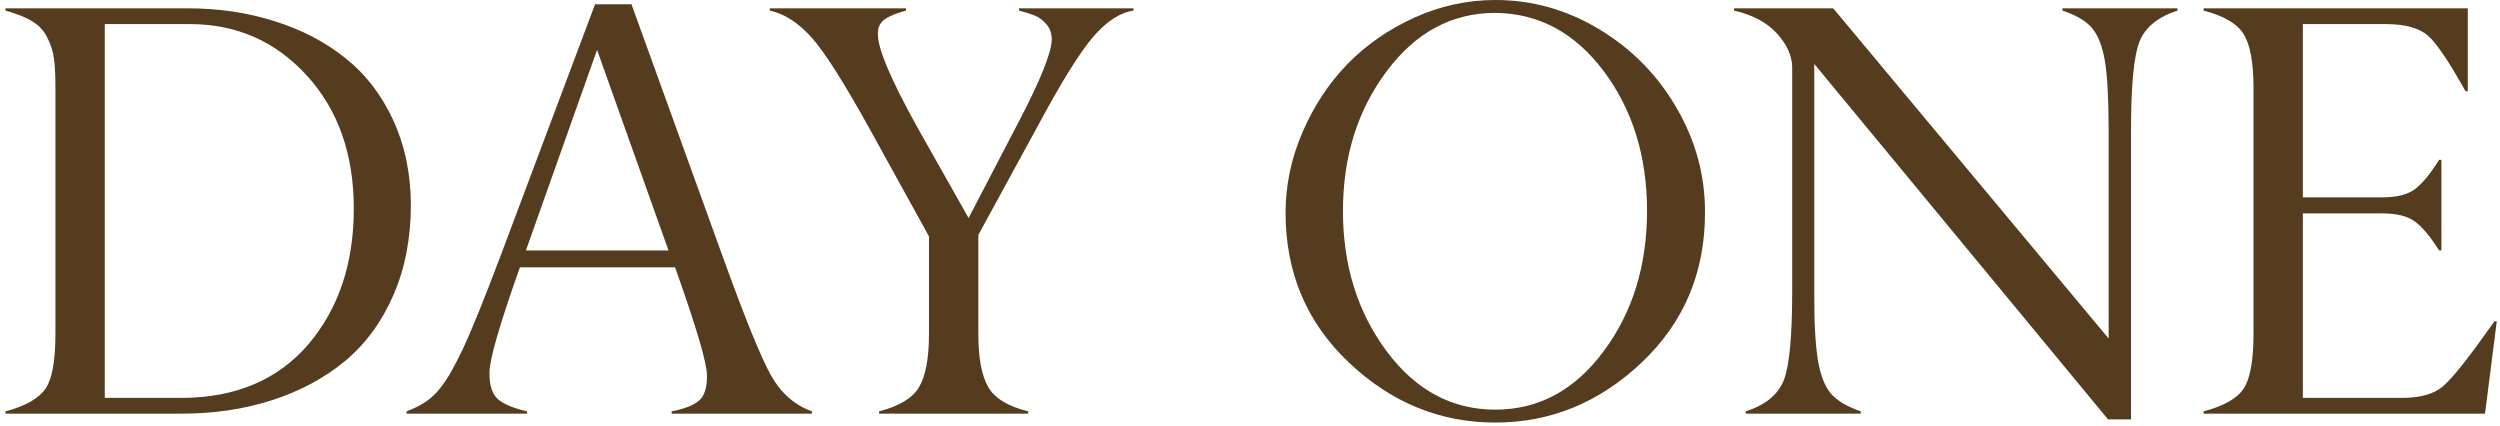 <?xml version="1.0" encoding="UTF-8"?> <svg xmlns="http://www.w3.org/2000/svg" width="417" height="71" viewBox="0 0 417 71" fill="none"><path d="M17.477 4.018V66.368H30.492C39.393 66.304 46.379 63.322 51.451 57.42C56.492 51.454 59.012 43.926 59.012 34.834C59.012 25.71 56.396 18.293 51.164 12.583C45.932 6.873 39.44 4.018 31.689 4.018H17.477ZM30.205 69H0.92V68.617C4.27 67.724 6.503 66.448 7.619 64.789C8.704 63.194 9.246 60.148 9.246 55.649V14.688C9.246 12.615 9.166 10.988 9.007 9.808C8.847 8.595 8.48 7.431 7.906 6.314C7.364 5.166 6.535 4.257 5.418 3.587C4.301 2.885 2.802 2.279 0.92 1.769V1.386H31.21C36.474 1.386 41.339 2.104 45.805 3.539C50.303 4.943 54.227 6.984 57.576 9.664C60.958 12.344 63.621 15.789 65.567 20C67.513 24.179 68.502 28.884 68.534 34.116C68.534 39.731 67.561 44.771 65.615 49.237C63.669 53.703 60.974 57.372 57.528 60.243C54.083 63.082 50.032 65.252 45.374 66.751C40.748 68.25 35.692 69 30.205 69ZM111.505 41.773L99.59 8.324L87.723 41.773H111.505ZM117.917 62.588C117.917 60.546 116.146 54.549 112.605 44.596H86.718C83.336 54.134 81.645 59.972 81.645 62.109C81.614 64.215 82.076 65.698 83.033 66.56C83.958 67.389 85.585 68.075 87.914 68.617V69H67.816V68.617C69.092 68.139 70.193 67.58 71.118 66.942C72.043 66.304 72.873 65.491 73.606 64.502C74.372 63.481 74.962 62.572 75.377 61.774C75.824 60.977 76.414 59.828 77.147 58.329C78.583 55.298 80.704 50.067 83.512 42.634L99.255 0.716H105.332L120.453 42.538C124.186 52.874 126.897 59.557 128.588 62.588C130.247 65.555 132.528 67.564 135.431 68.617V69H112.031V68.617C114.169 68.203 115.7 67.596 116.625 66.799C117.518 66.033 117.949 64.63 117.917 62.588ZM163.185 39.188V55.649C163.185 59.733 163.743 62.715 164.859 64.598C165.944 66.448 168.161 67.788 171.511 68.617V69H146.628V68.617C149.978 67.756 152.195 66.416 153.279 64.598C154.396 62.747 154.954 59.765 154.954 55.649V39.428L145.049 21.483C140.774 13.763 137.552 8.691 135.383 6.267C133.15 3.778 130.821 2.279 128.396 1.769V1.386H151.126V1.769C149.467 2.215 148.271 2.71 147.537 3.252C146.74 3.826 146.373 4.672 146.437 5.788C146.437 8.181 148.622 13.317 152.992 21.196L161.558 36.365L169.788 20.574C173.584 13.333 175.466 8.627 175.435 6.458C175.403 5.469 175.084 4.64 174.478 3.97C173.871 3.3 173.233 2.837 172.563 2.582C171.925 2.327 171.064 2.056 169.979 1.769V1.386H189.072V1.769C186.807 2.088 184.542 3.571 182.277 6.219C180.076 8.803 177.046 13.684 173.186 20.861L163.185 39.188ZM231.277 58.568C236.126 65.076 242.172 68.33 249.413 68.33C256.655 68.33 262.684 65.076 267.501 58.568C272.318 52.092 274.727 44.293 274.727 35.169C274.727 26.077 272.318 18.309 267.501 11.865C262.684 5.453 256.655 2.215 249.413 2.151C242.172 2.151 236.126 5.405 231.277 11.913C226.428 18.389 224.004 26.157 224.004 35.217C224.004 44.245 226.428 52.029 231.277 58.568ZM284.393 35.504C284.393 45.489 280.868 53.815 273.817 60.482C266.767 67.15 258.632 70.483 249.413 70.483C240.194 70.483 232.059 67.15 225.009 60.482C217.959 53.815 214.434 45.489 214.434 35.504C214.434 30.878 215.375 26.396 217.257 22.058C219.139 17.687 221.643 13.891 224.77 10.669C227.928 7.447 231.66 4.863 235.967 2.917C240.305 0.971 244.787 -0.002 249.413 -0.002C255.602 -0.002 261.408 1.641 266.831 4.927C272.254 8.213 276.545 12.599 279.703 18.086C282.861 23.541 284.424 29.347 284.393 35.504ZM351.72 56.463V21.77C351.72 16.507 351.512 12.647 351.098 10.19C350.683 7.734 349.981 5.916 348.992 4.735C348.003 3.523 346.344 2.534 344.016 1.769V1.386H363.204V1.769C359.95 2.821 357.845 4.528 356.888 6.889C355.931 9.249 355.452 14.21 355.452 21.77V69.957H351.624L302.624 10.669V48.615C302.592 53.624 302.799 57.484 303.246 60.195C303.661 62.62 304.379 64.438 305.399 65.65C306.42 66.831 308.079 67.82 310.376 68.617V69H291.188V68.617C294.441 67.564 296.547 65.858 297.504 63.497C298.461 61.136 298.939 56.176 298.939 48.615V11.291C298.939 9.377 298.11 7.495 296.451 5.645C294.76 3.762 292.352 2.47 289.226 1.769V1.386H305.782L351.72 56.463ZM375.885 55.649V14.688C375.885 10.414 375.326 7.399 374.21 5.645C373.125 3.922 370.908 2.63 367.559 1.769V1.386H411.63V15.215H411.247C408.504 10.302 406.43 7.224 405.026 5.979C403.527 4.672 401.166 4.018 397.944 4.018H384.115V32.92H397.322C399.715 32.92 401.533 32.473 402.777 31.58C404.021 30.655 405.377 29.012 406.845 26.651H407.228V41.773H406.845C405.345 39.412 403.99 37.801 402.777 36.94C401.597 36.046 399.779 35.6 397.322 35.6H384.115V66.368H400.672C403.702 66.368 405.967 65.73 407.467 64.454C408.998 63.146 411.534 59.988 415.075 54.98C415.522 54.342 415.857 53.879 416.08 53.592H416.463L414.501 69H367.559V68.617C370.94 67.724 373.173 66.448 374.258 64.789C375.342 63.13 375.885 60.084 375.885 55.649Z" fill="#553C1F"></path></svg> 